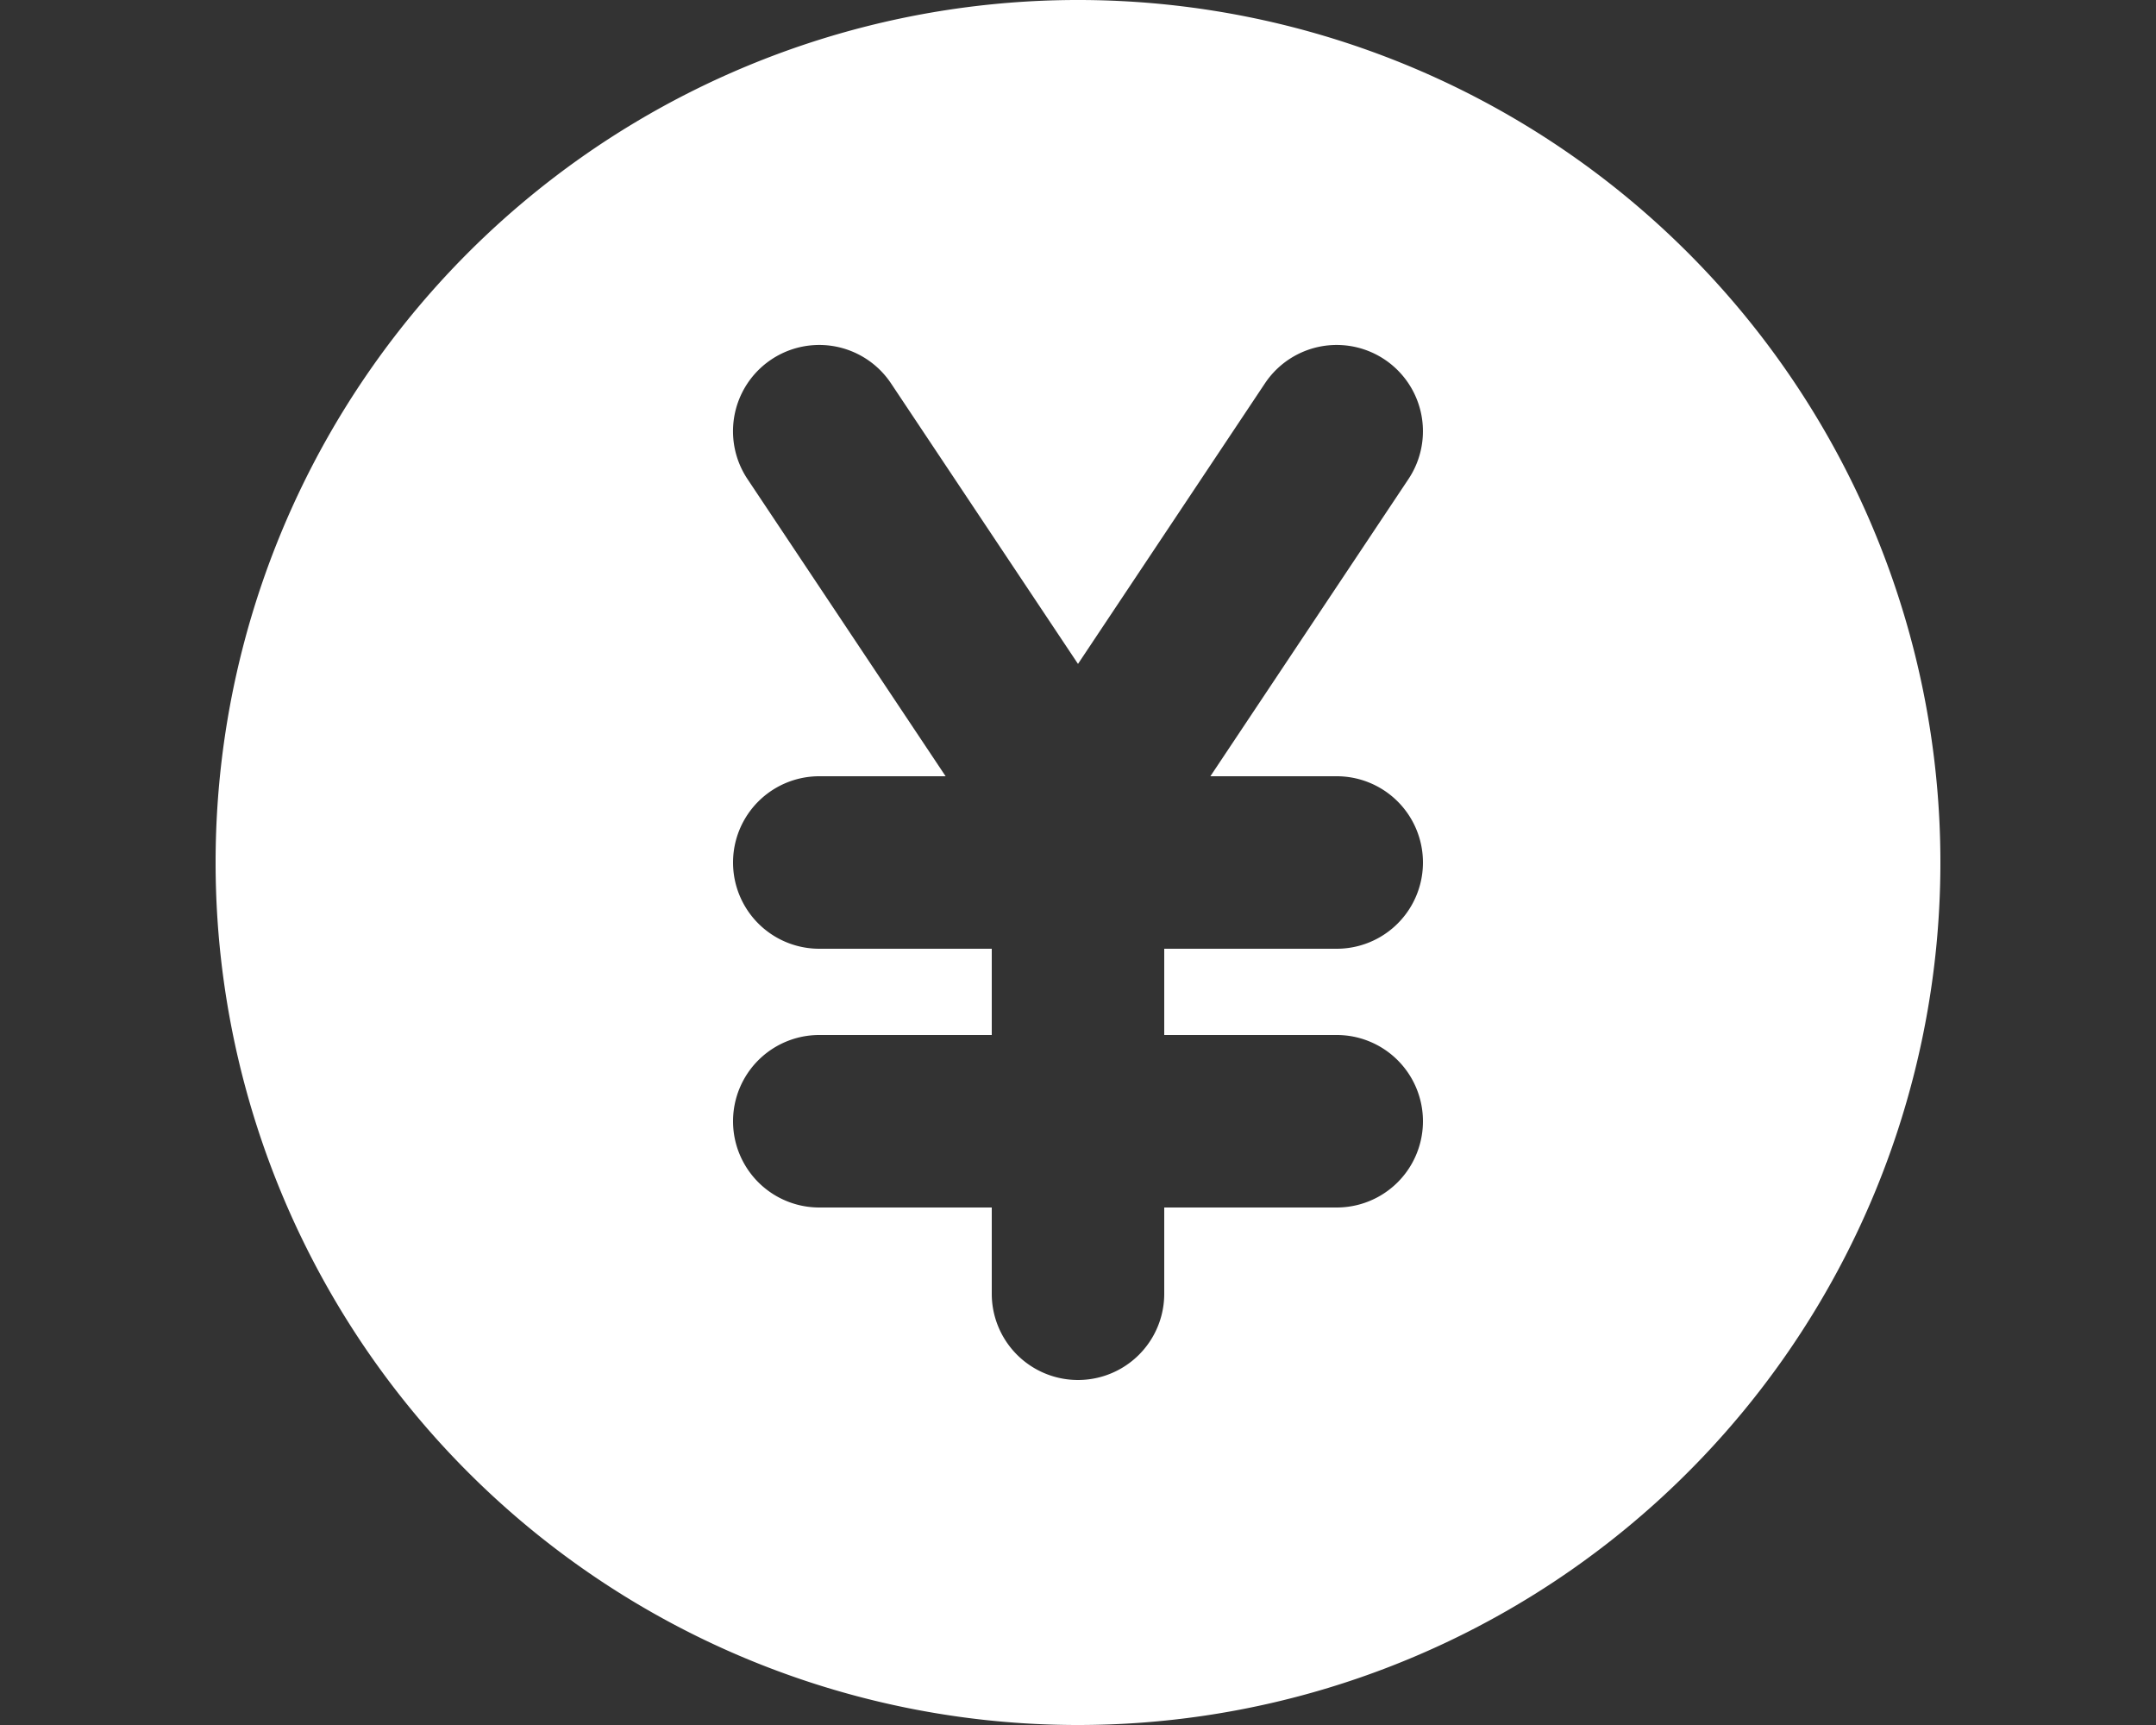 <svg id="icons" xmlns="http://www.w3.org/2000/svg" xmlns:xlink="http://www.w3.org/1999/xlink" width="40" height="32" viewBox="0 0 40 32">
  <rect x="0" y="0" width="40" height="32" fill="#333333" stroke="none"/>
  <defs>
    <clipPath id="clip-path">
      <rect id="長方形_9885" data-name="長方形 9885" width="40" height="32" transform="translate(661 614)" fill="#fff"/>
    </clipPath>
  </defs>
  <g id="yen" transform="translate(-661 -614)" clip-path="url(#clip-path)">
    <path id="パス_17784" data-name="パス 17784" d="M2,18A16,16,0,1,1,18,34,16,16,0,0,1,2,18ZM14.531,9.112a1.6,1.6,0,0,0-2.663,1.775L15.544,16.4H13.2a1.6,1.6,0,0,0,0,3.2h3.2v1.6H13.2a1.6,1.6,0,0,0,0,3.2h3.2V26a1.6,1.6,0,0,0,3.2,0V24.4h3.2a1.6,1.6,0,0,0,0-3.2H19.6V19.6h3.2a1.6,1.6,0,0,0,0-3.2H20.456l3.675-5.513a1.6,1.6,0,0,0-2.663-1.775L18,14.316Z" transform="translate(663 612)" fill="#fff" fill-rule="evenodd"/>
  </g>
</svg>
